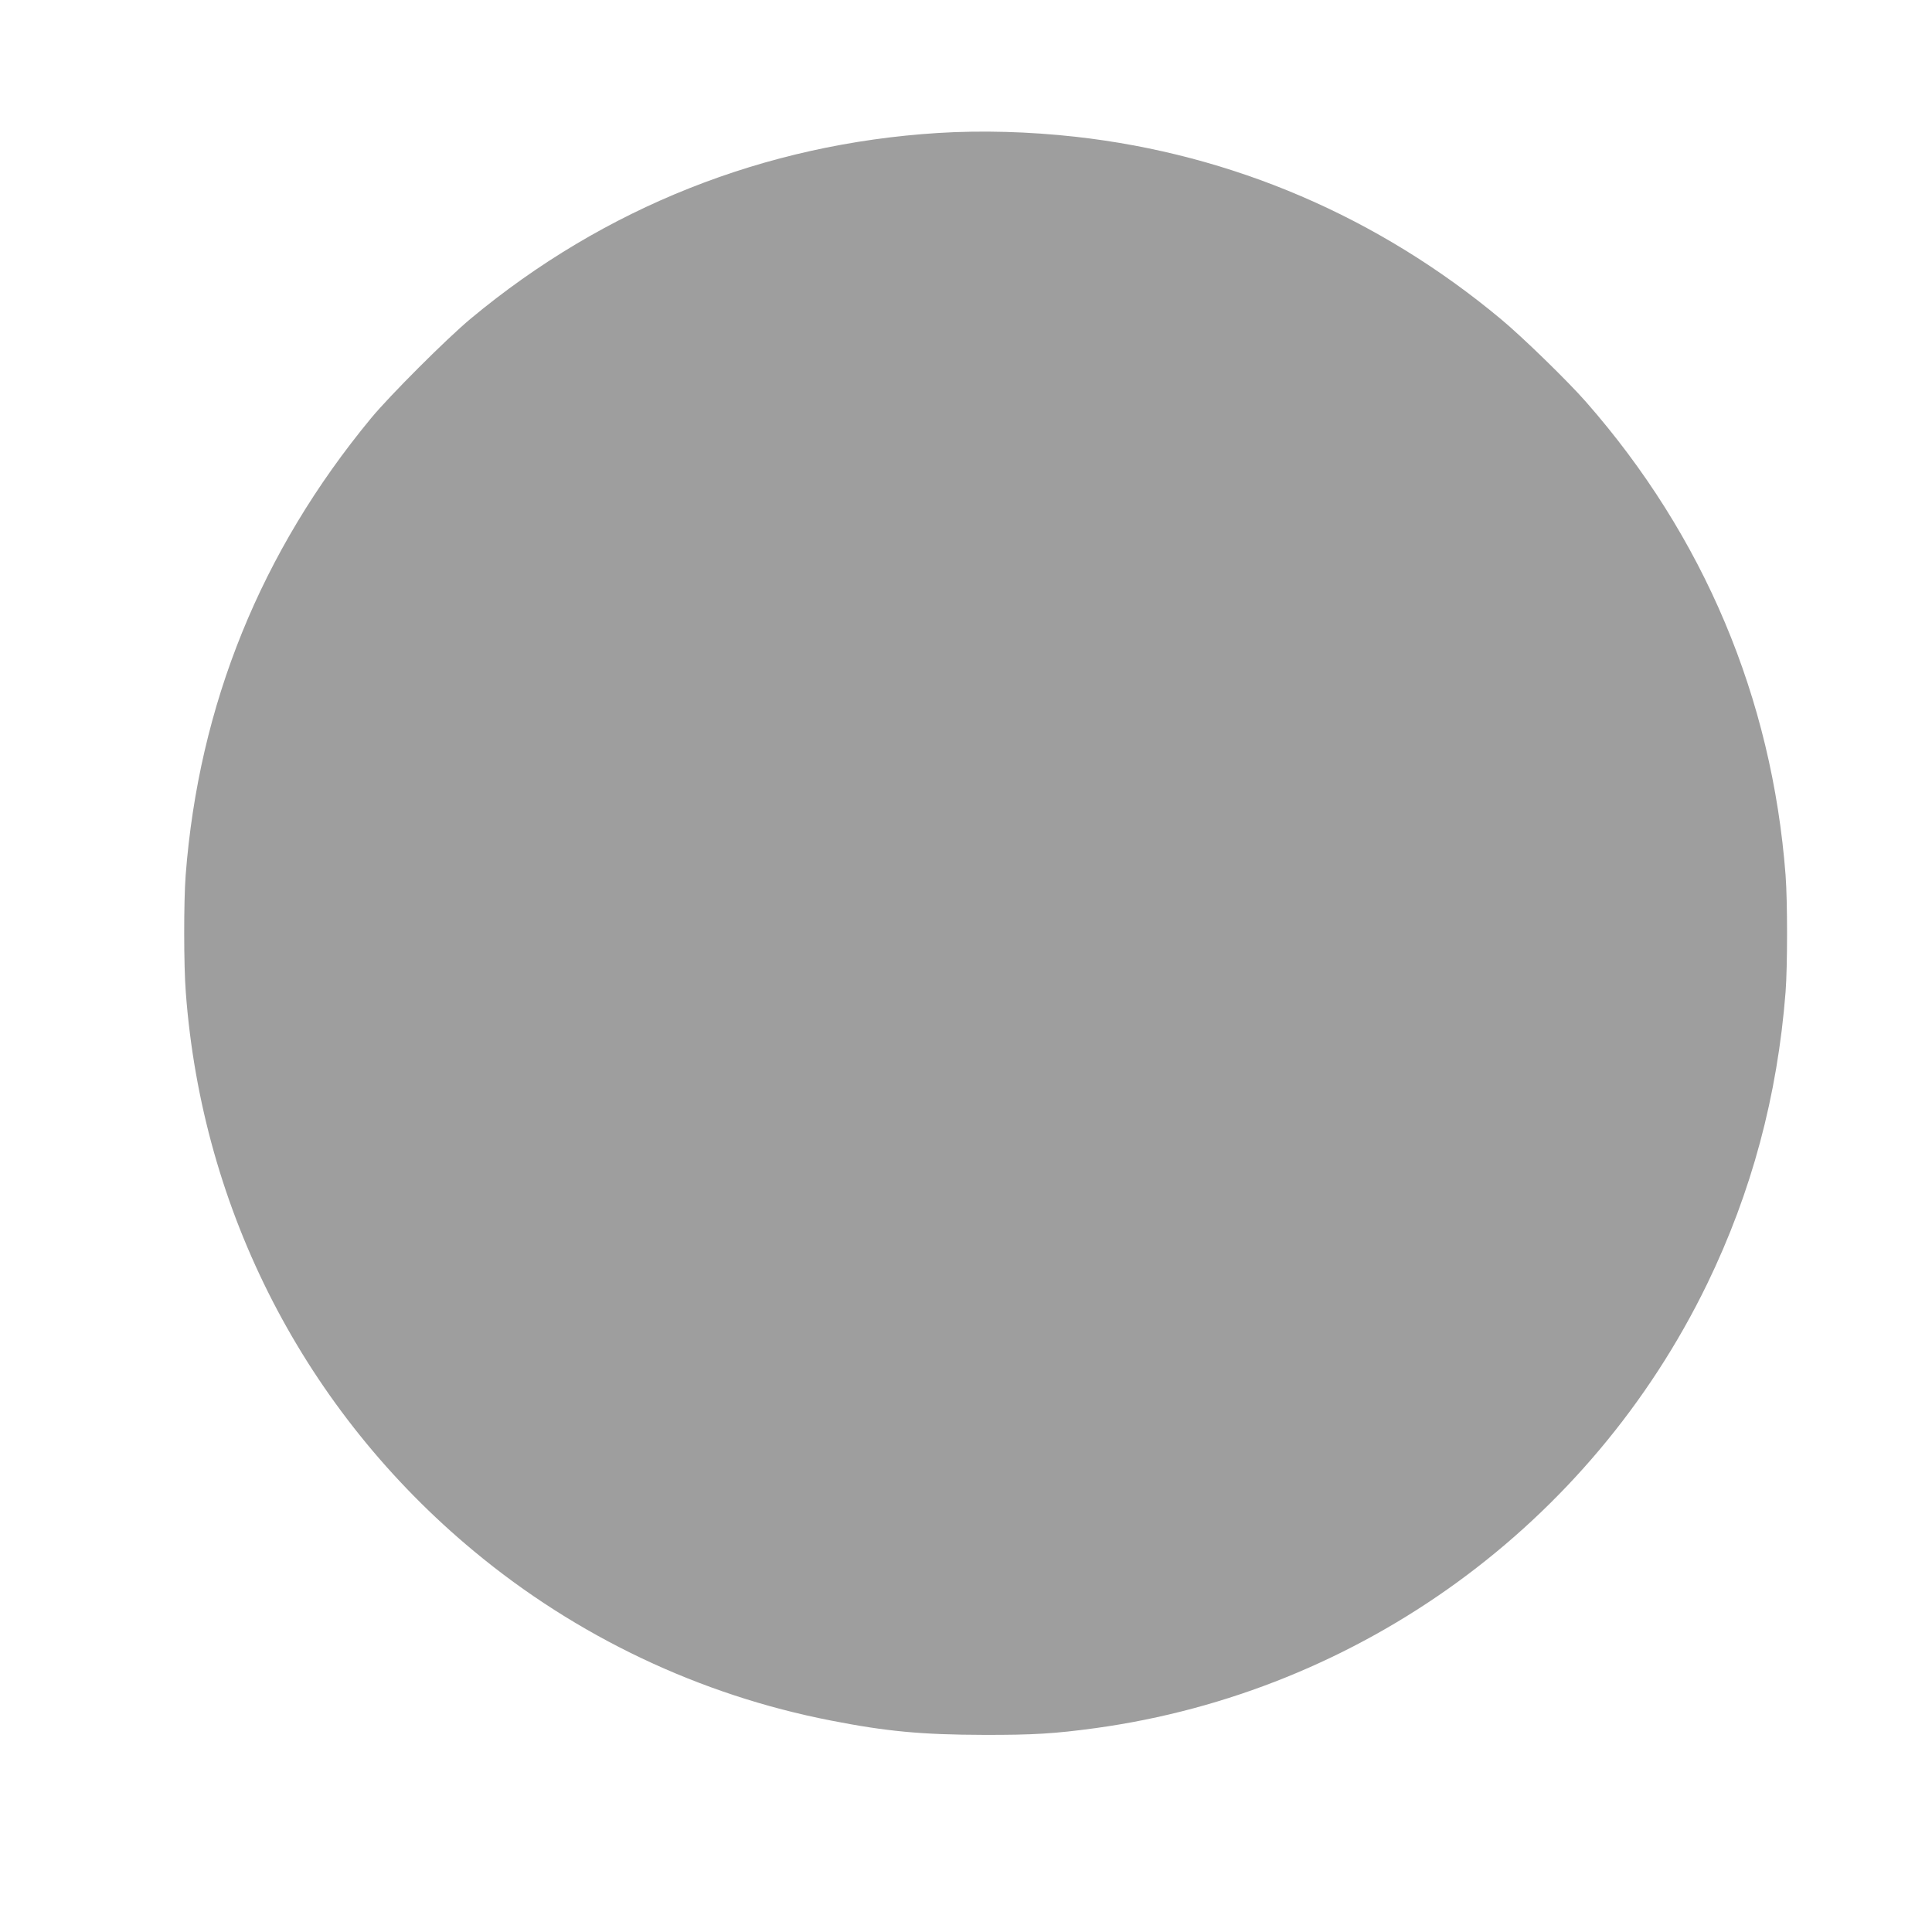 <?xml version="1.0" standalone="no"?>
<!DOCTYPE svg PUBLIC "-//W3C//DTD SVG 20010904//EN"
 "http://www.w3.org/TR/2001/REC-SVG-20010904/DTD/svg10.dtd">
<svg version="1.0" xmlns="http://www.w3.org/2000/svg"
 width="1280pt" height="1280pt" viewBox="0 0 1280 1280"
 preserveAspectRatio="xMidYMid meet">
<g transform="translate(0,1280) scale(0.1,-0.1)"
fill="#9e9e9e" stroke="none">
<path d="M6215 11919 c-1148 -72 -2210 -493 -3095 -1229 -159 -132 -537 -510
-661 -660 -730 -883 -1142 -1899 -1229 -3029 -13 -174 -13 -597 1 -776 108
-1449 791 -2774 1909 -3702 681 -566 1496 -953 2365 -1122 366 -72 603 -94
1010 -95 328 -1 474 8 745 45 1753 242 3277 1349 4051 2944 294 607 465 1244
519 1934 13 173 13 598 0 772 -90 1175 -542 2247 -1322 3136 -120 137 -420
429 -563 548 -813 678 -1780 1093 -2820 1209 -306 34 -621 43 -910 25z"/>
</g>
</svg>
